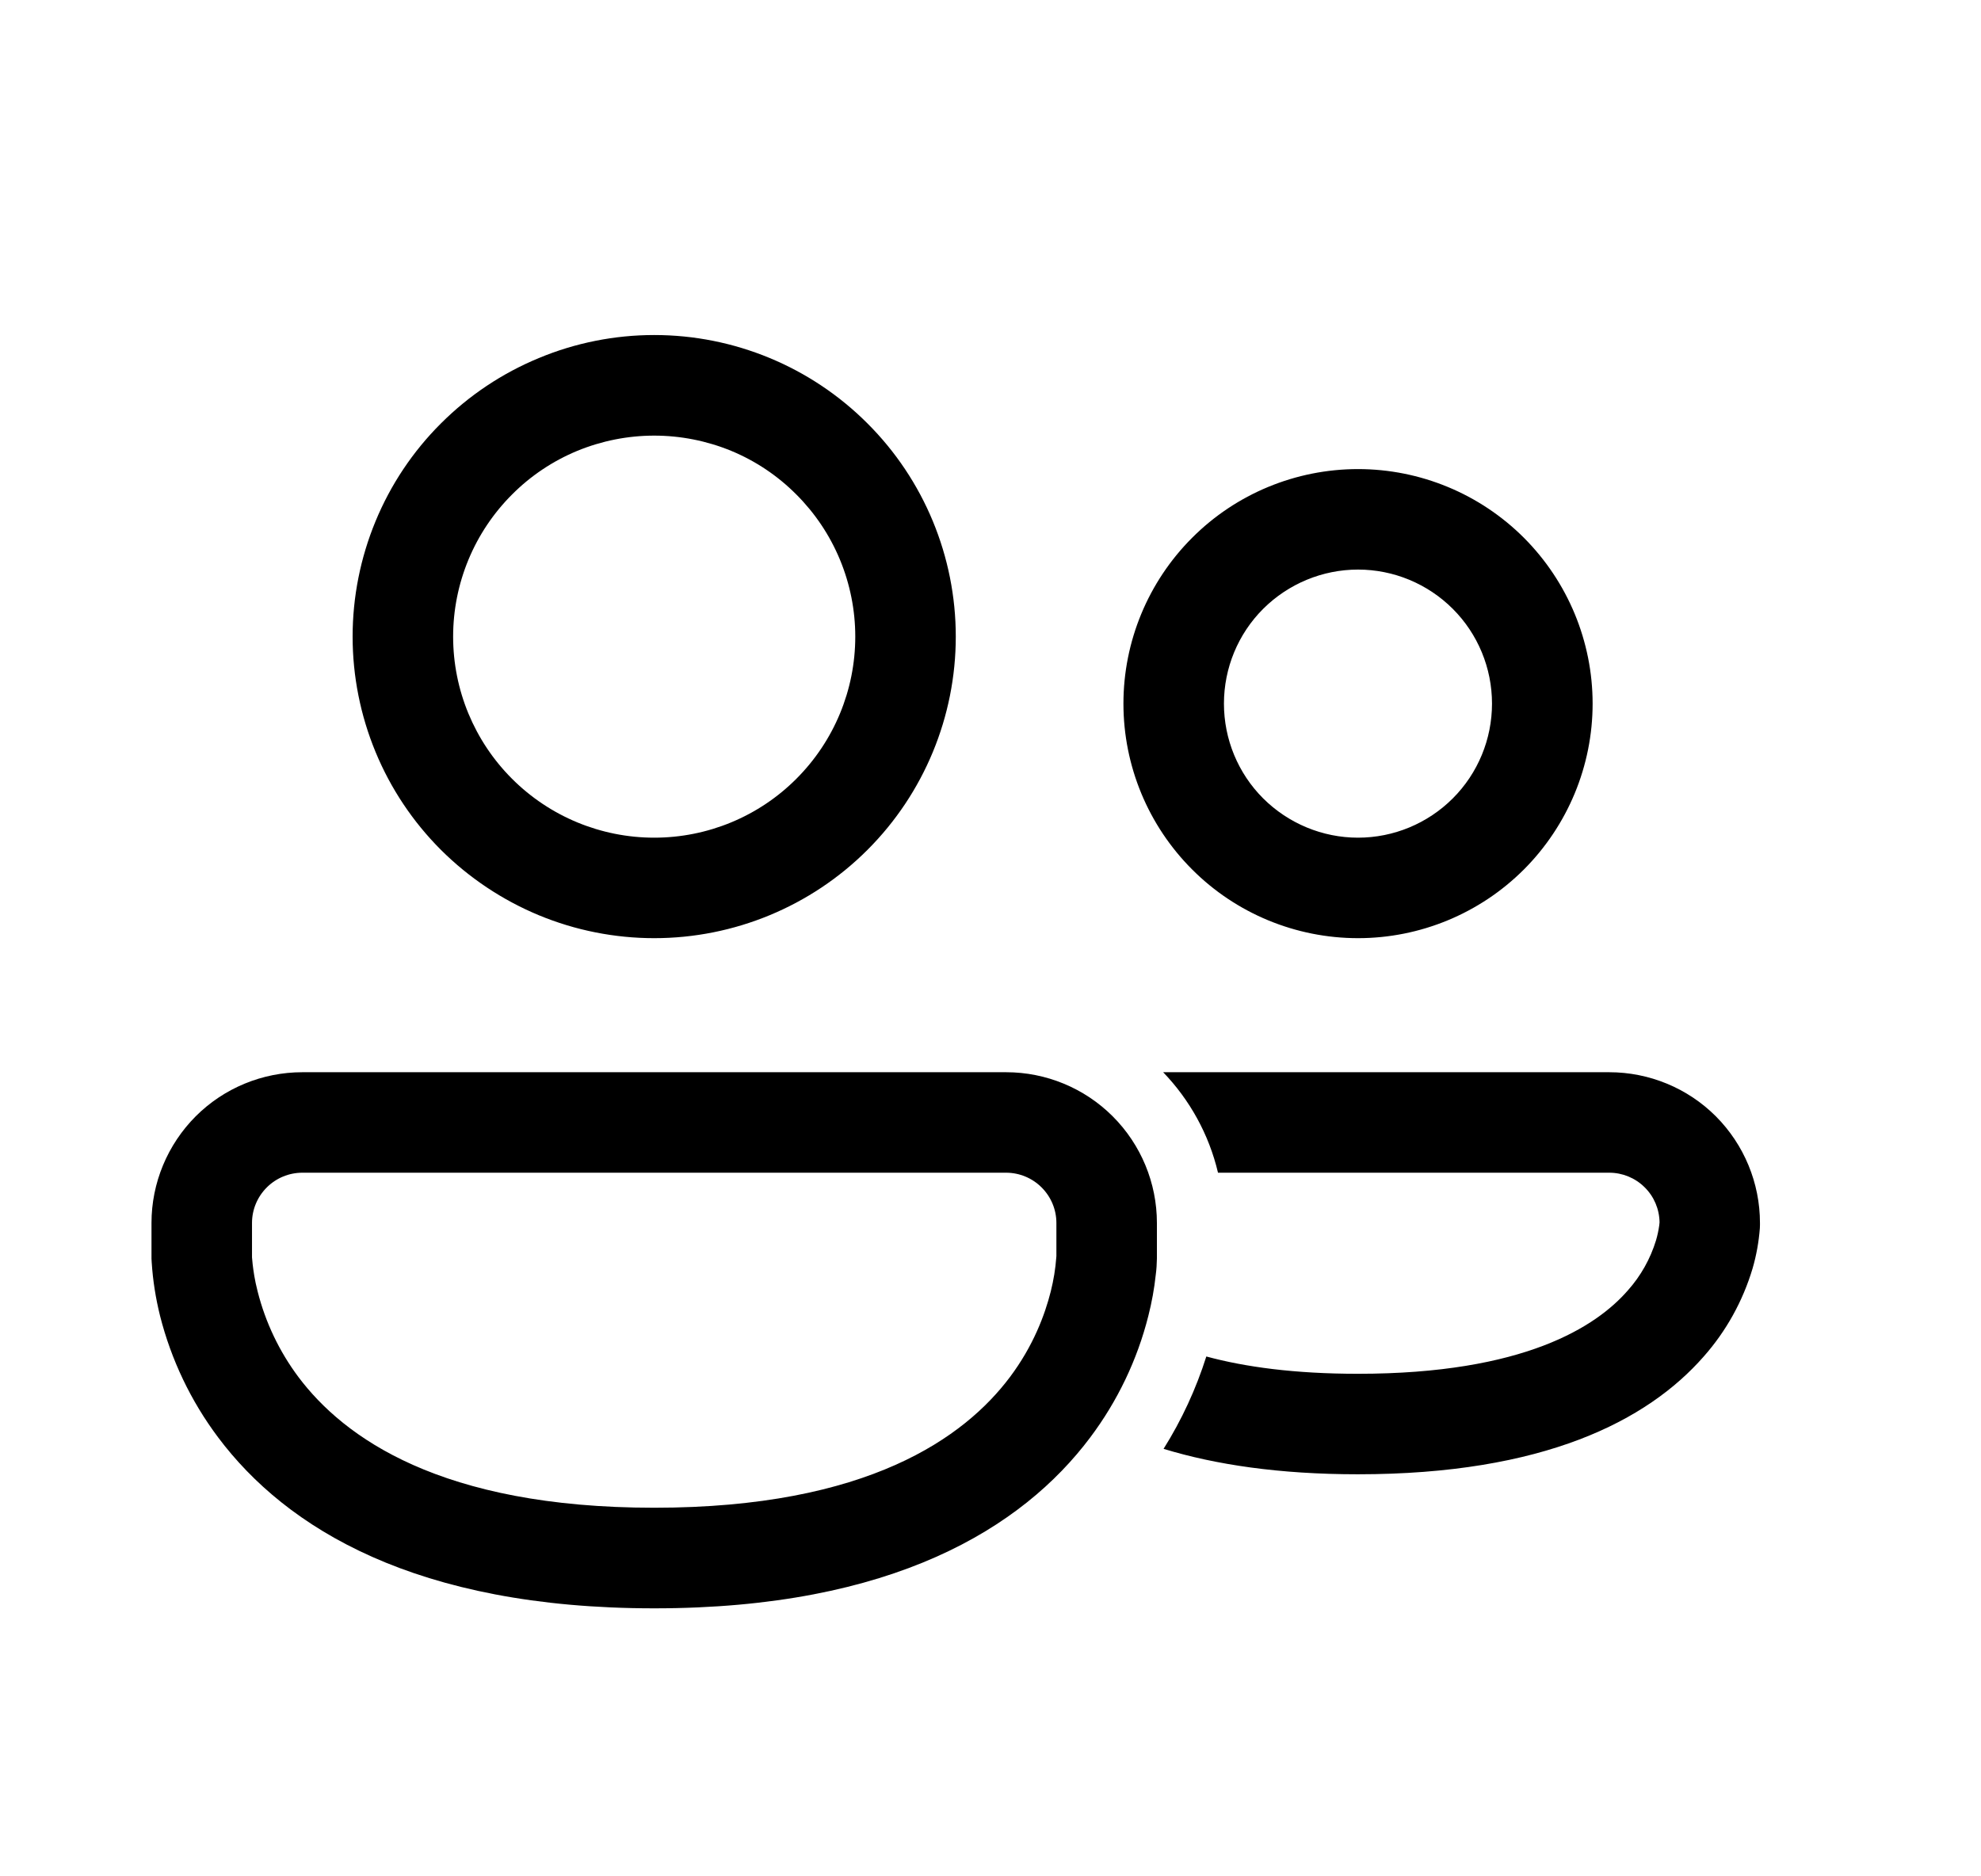 <svg width="19" height="18" viewBox="0 0 19 18" fill="none" xmlns="http://www.w3.org/2000/svg">
<path d="M6.275 3.214C5.895 3.214 5.518 3.289 5.168 3.435C4.817 3.58 4.498 3.793 4.229 4.062C3.96 4.33 3.747 4.649 3.602 5C3.457 5.351 3.382 5.727 3.382 6.107C3.382 6.487 3.457 6.863 3.602 7.214C3.747 7.565 3.96 7.884 4.229 8.153C4.498 8.421 4.817 8.634 5.168 8.78C5.518 8.925 5.895 9 6.275 9C7.042 9 7.778 8.695 8.32 8.153C8.863 7.61 9.167 6.874 9.167 6.107C9.167 5.34 8.863 4.604 8.32 4.062C7.778 3.519 7.042 3.214 6.275 3.214ZM4.346 6.107C4.346 5.854 4.396 5.603 4.493 5.369C4.59 5.135 4.732 4.923 4.911 4.744C5.09 4.564 5.303 4.422 5.537 4.325C5.771 4.229 6.021 4.179 6.275 4.179C6.528 4.179 6.779 4.229 7.013 4.325C7.247 4.422 7.459 4.564 7.638 4.744C7.817 4.923 7.959 5.135 8.056 5.369C8.153 5.603 8.203 5.854 8.203 6.107C8.203 6.619 8 7.109 7.638 7.471C7.277 7.833 6.786 8.036 6.275 8.036C5.763 8.036 5.273 7.833 4.911 7.471C4.549 7.109 4.346 6.619 4.346 6.107ZM13.025 4.5C12.428 4.5 11.855 4.737 11.434 5.159C11.012 5.581 10.775 6.153 10.775 6.75C10.775 7.347 11.012 7.919 11.434 8.341C11.855 8.763 12.428 9 13.025 9C13.621 9 14.194 8.763 14.616 8.341C15.037 7.919 15.275 7.347 15.275 6.75C15.275 6.153 15.037 5.581 14.616 5.159C14.194 4.737 13.621 4.5 13.025 4.5ZM11.739 6.75C11.739 6.409 11.874 6.082 12.115 5.841C12.357 5.6 12.684 5.464 13.025 5.464C13.366 5.464 13.693 5.6 13.934 5.841C14.175 6.082 14.31 6.409 14.31 6.75C14.31 7.091 14.175 7.418 13.934 7.659C13.693 7.9 13.366 8.036 13.025 8.036C12.684 8.036 12.357 7.9 12.115 7.659C11.874 7.418 11.739 7.091 11.739 6.75ZM1.453 11.732C1.453 11.349 1.606 10.981 1.877 10.709C2.148 10.438 2.516 10.286 2.9 10.286H9.65C10.033 10.286 10.401 10.438 10.672 10.709C10.944 10.981 11.096 11.349 11.096 11.732V12.074C11.095 12.126 11.092 12.178 11.085 12.229C11.071 12.362 11.047 12.493 11.014 12.623C10.908 13.045 10.718 13.441 10.457 13.789C9.805 14.659 8.562 15.429 6.275 15.429C3.987 15.429 2.744 14.659 2.092 13.789C1.831 13.441 1.642 13.045 1.535 12.623C1.493 12.454 1.466 12.283 1.455 12.11L1.453 12.074V11.732ZM2.417 12.05V12.062L2.423 12.126C2.43 12.187 2.442 12.277 2.471 12.389C2.546 12.686 2.679 12.965 2.863 13.211C3.296 13.787 4.223 14.464 6.275 14.464C8.327 14.464 9.253 13.787 9.686 13.211C9.911 12.911 10.022 12.612 10.078 12.389C10.105 12.281 10.123 12.172 10.131 12.062L10.132 12.05V11.732C10.132 11.604 10.081 11.482 9.99 11.391C9.9 11.301 9.777 11.25 9.65 11.25H2.9C2.772 11.25 2.649 11.301 2.559 11.391C2.468 11.482 2.417 11.604 2.417 11.732V12.05ZM11.16 13.899C11.657 14.051 12.271 14.143 13.023 14.143C14.804 14.143 15.799 13.631 16.34 13.014C16.556 12.77 16.716 12.481 16.809 12.169C16.846 12.042 16.869 11.913 16.879 11.782L16.88 11.752V11.732C16.88 11.349 16.728 10.981 16.457 10.709C16.186 10.438 15.818 10.286 15.434 10.286H11.156C11.41 10.55 11.595 10.881 11.682 11.25H15.435C15.561 11.25 15.683 11.3 15.773 11.389C15.864 11.478 15.915 11.599 15.917 11.726L15.914 11.755C15.907 11.804 15.897 11.852 15.883 11.899C15.829 12.076 15.737 12.24 15.613 12.379C15.311 12.726 14.619 13.179 13.023 13.179C12.418 13.179 11.943 13.114 11.57 13.013C11.471 13.325 11.334 13.622 11.16 13.899Z" fill="black"/>
</svg>
